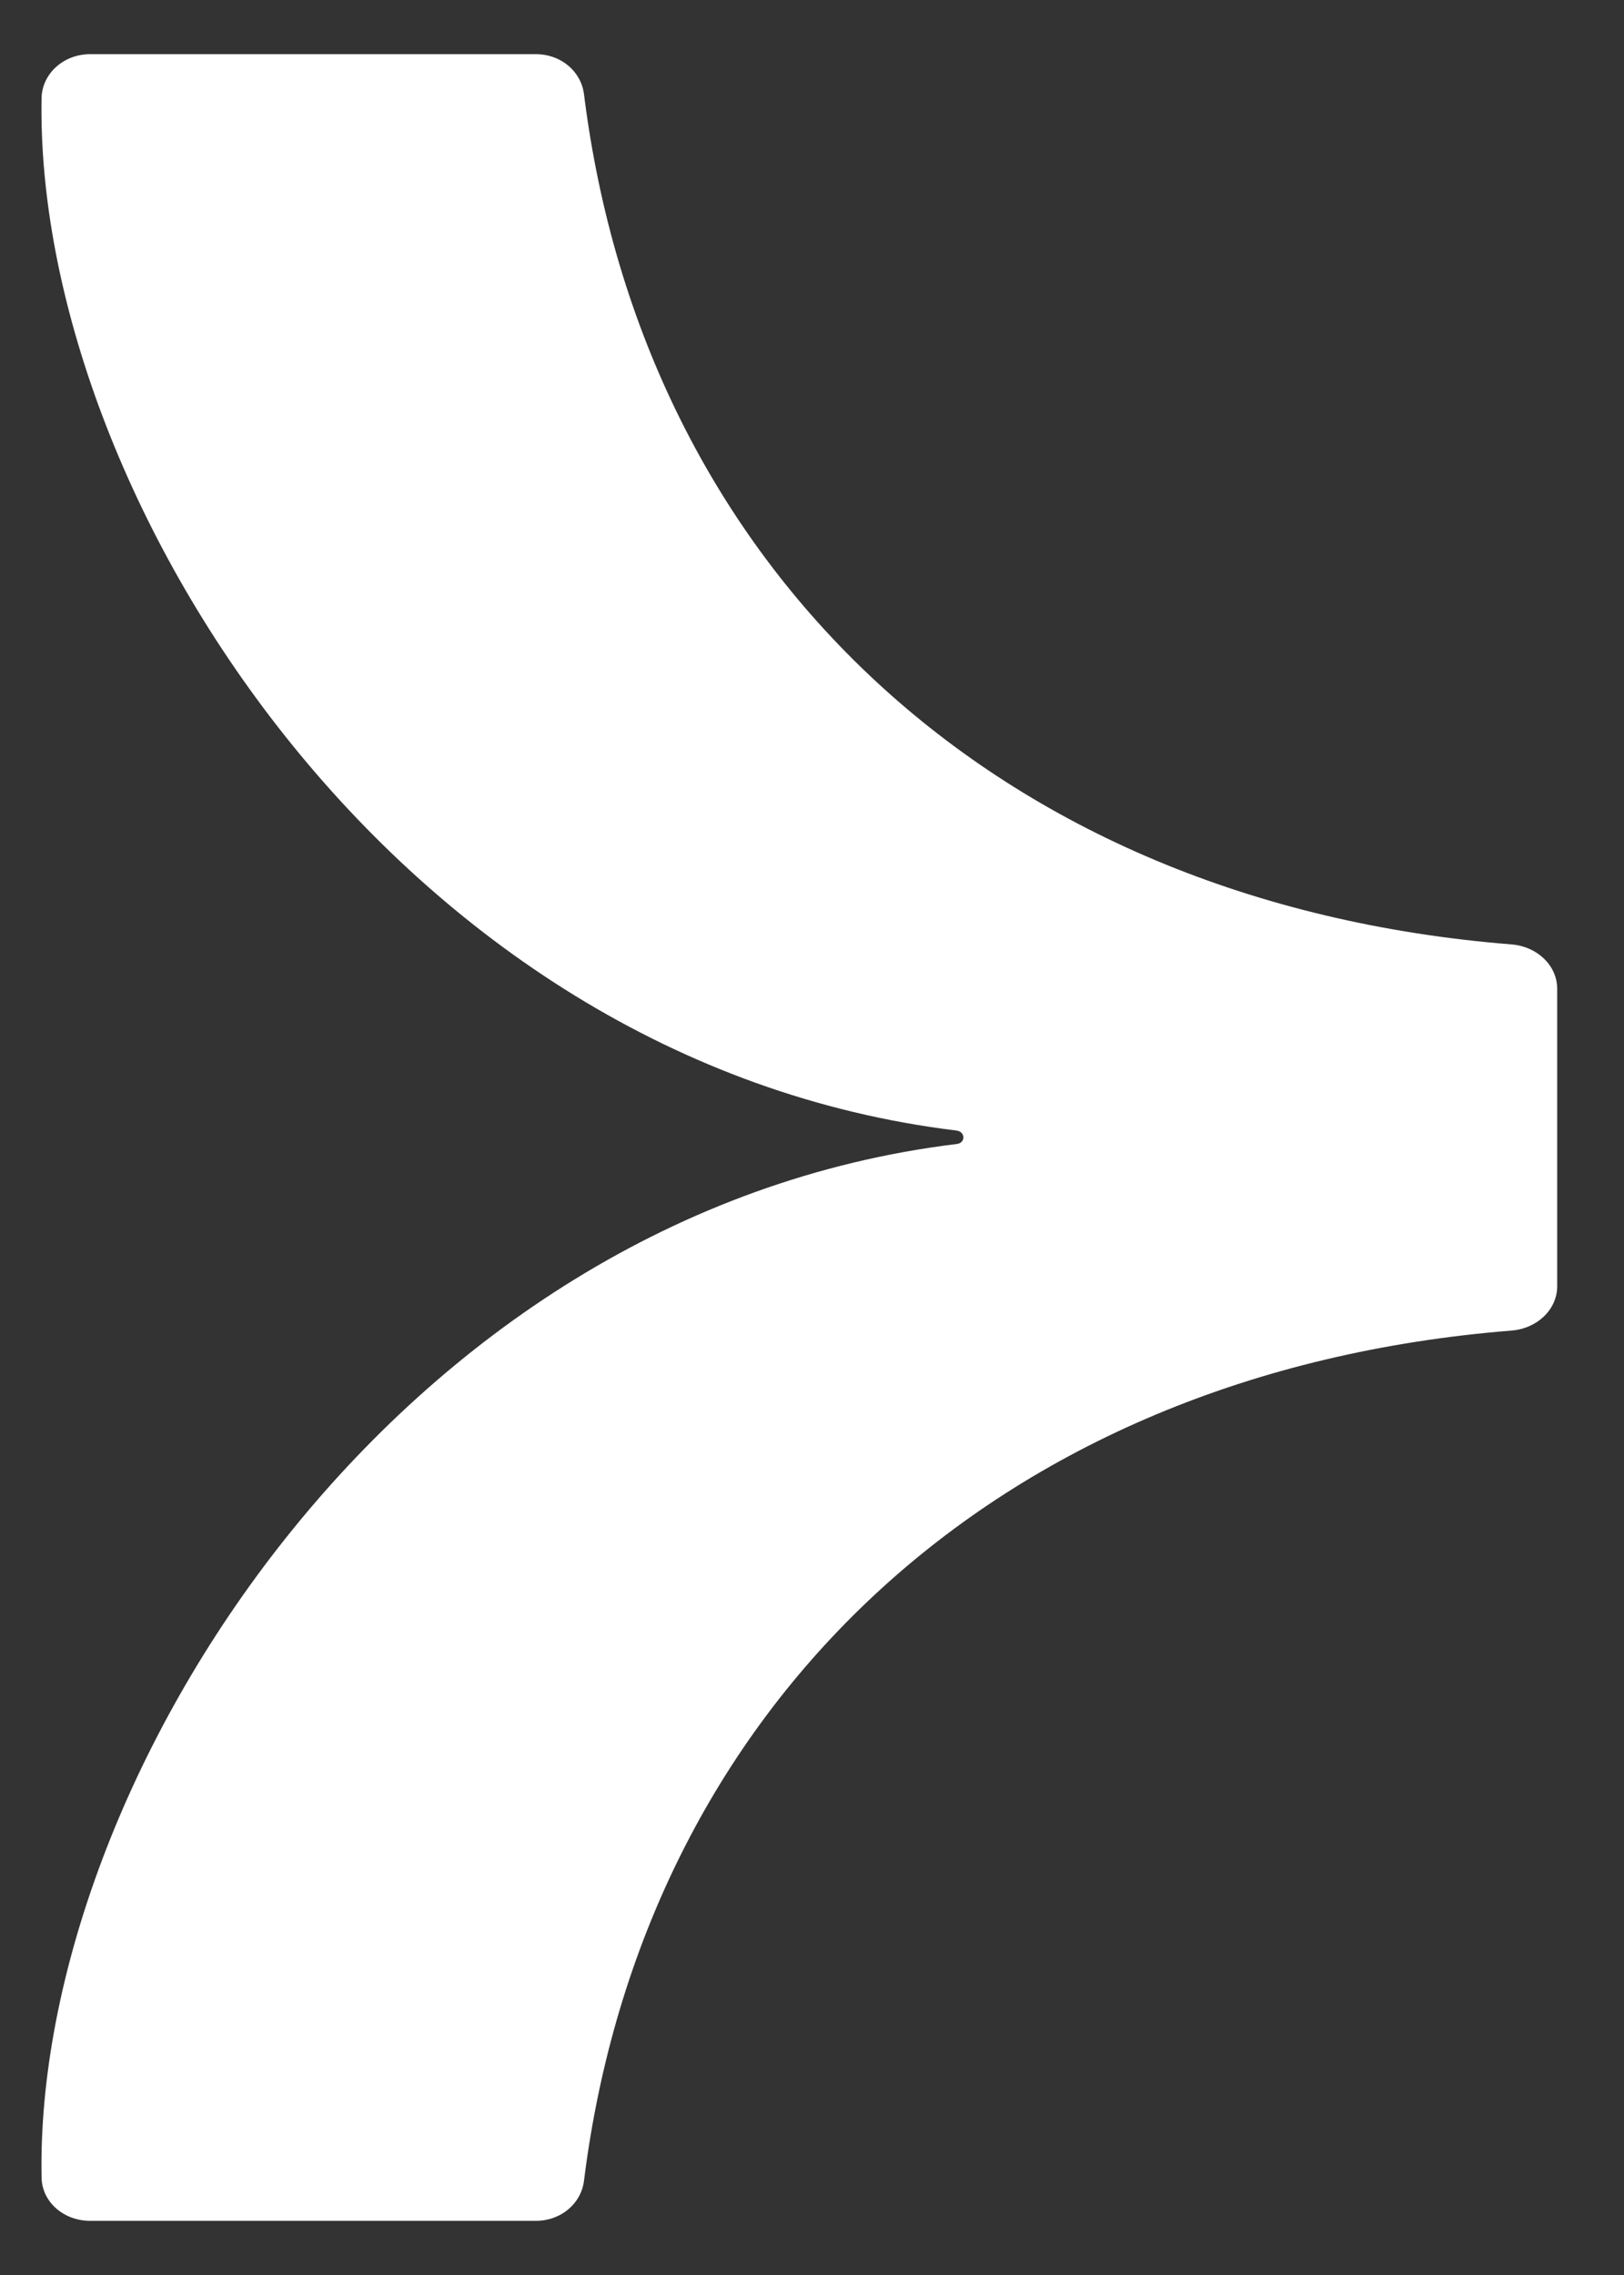<svg xmlns="http://www.w3.org/2000/svg" width="15" height="21" viewBox="0 0 15 21" fill="none"><rect x="0" y="0" width="15" height="21" fill="#333333" stroke="none"/><path d="M4.95 20.5C5.181 20.5 5.368 20.341 5.394 20.13C5.939 15.774 9.167 12.664 13.964 12.282C14.2 12.262 14.383 12.087 14.383 11.872V9.128C14.383 8.913 14.2 8.738 13.964 8.718C9.167 8.336 5.939 5.226 5.394 0.87C5.368 0.659 5.181 0.5 4.95 0.5H0.833C0.584 0.5 0.388 0.683 0.384 0.906C0.318 4.533 3.63 9.804 8.836 10.436C8.919 10.448 8.919 10.552 8.836 10.56C3.63 11.196 0.318 16.467 0.384 20.094C0.384 20.321 0.584 20.5 0.833 20.5H4.95Z" fill="white"></path></svg>